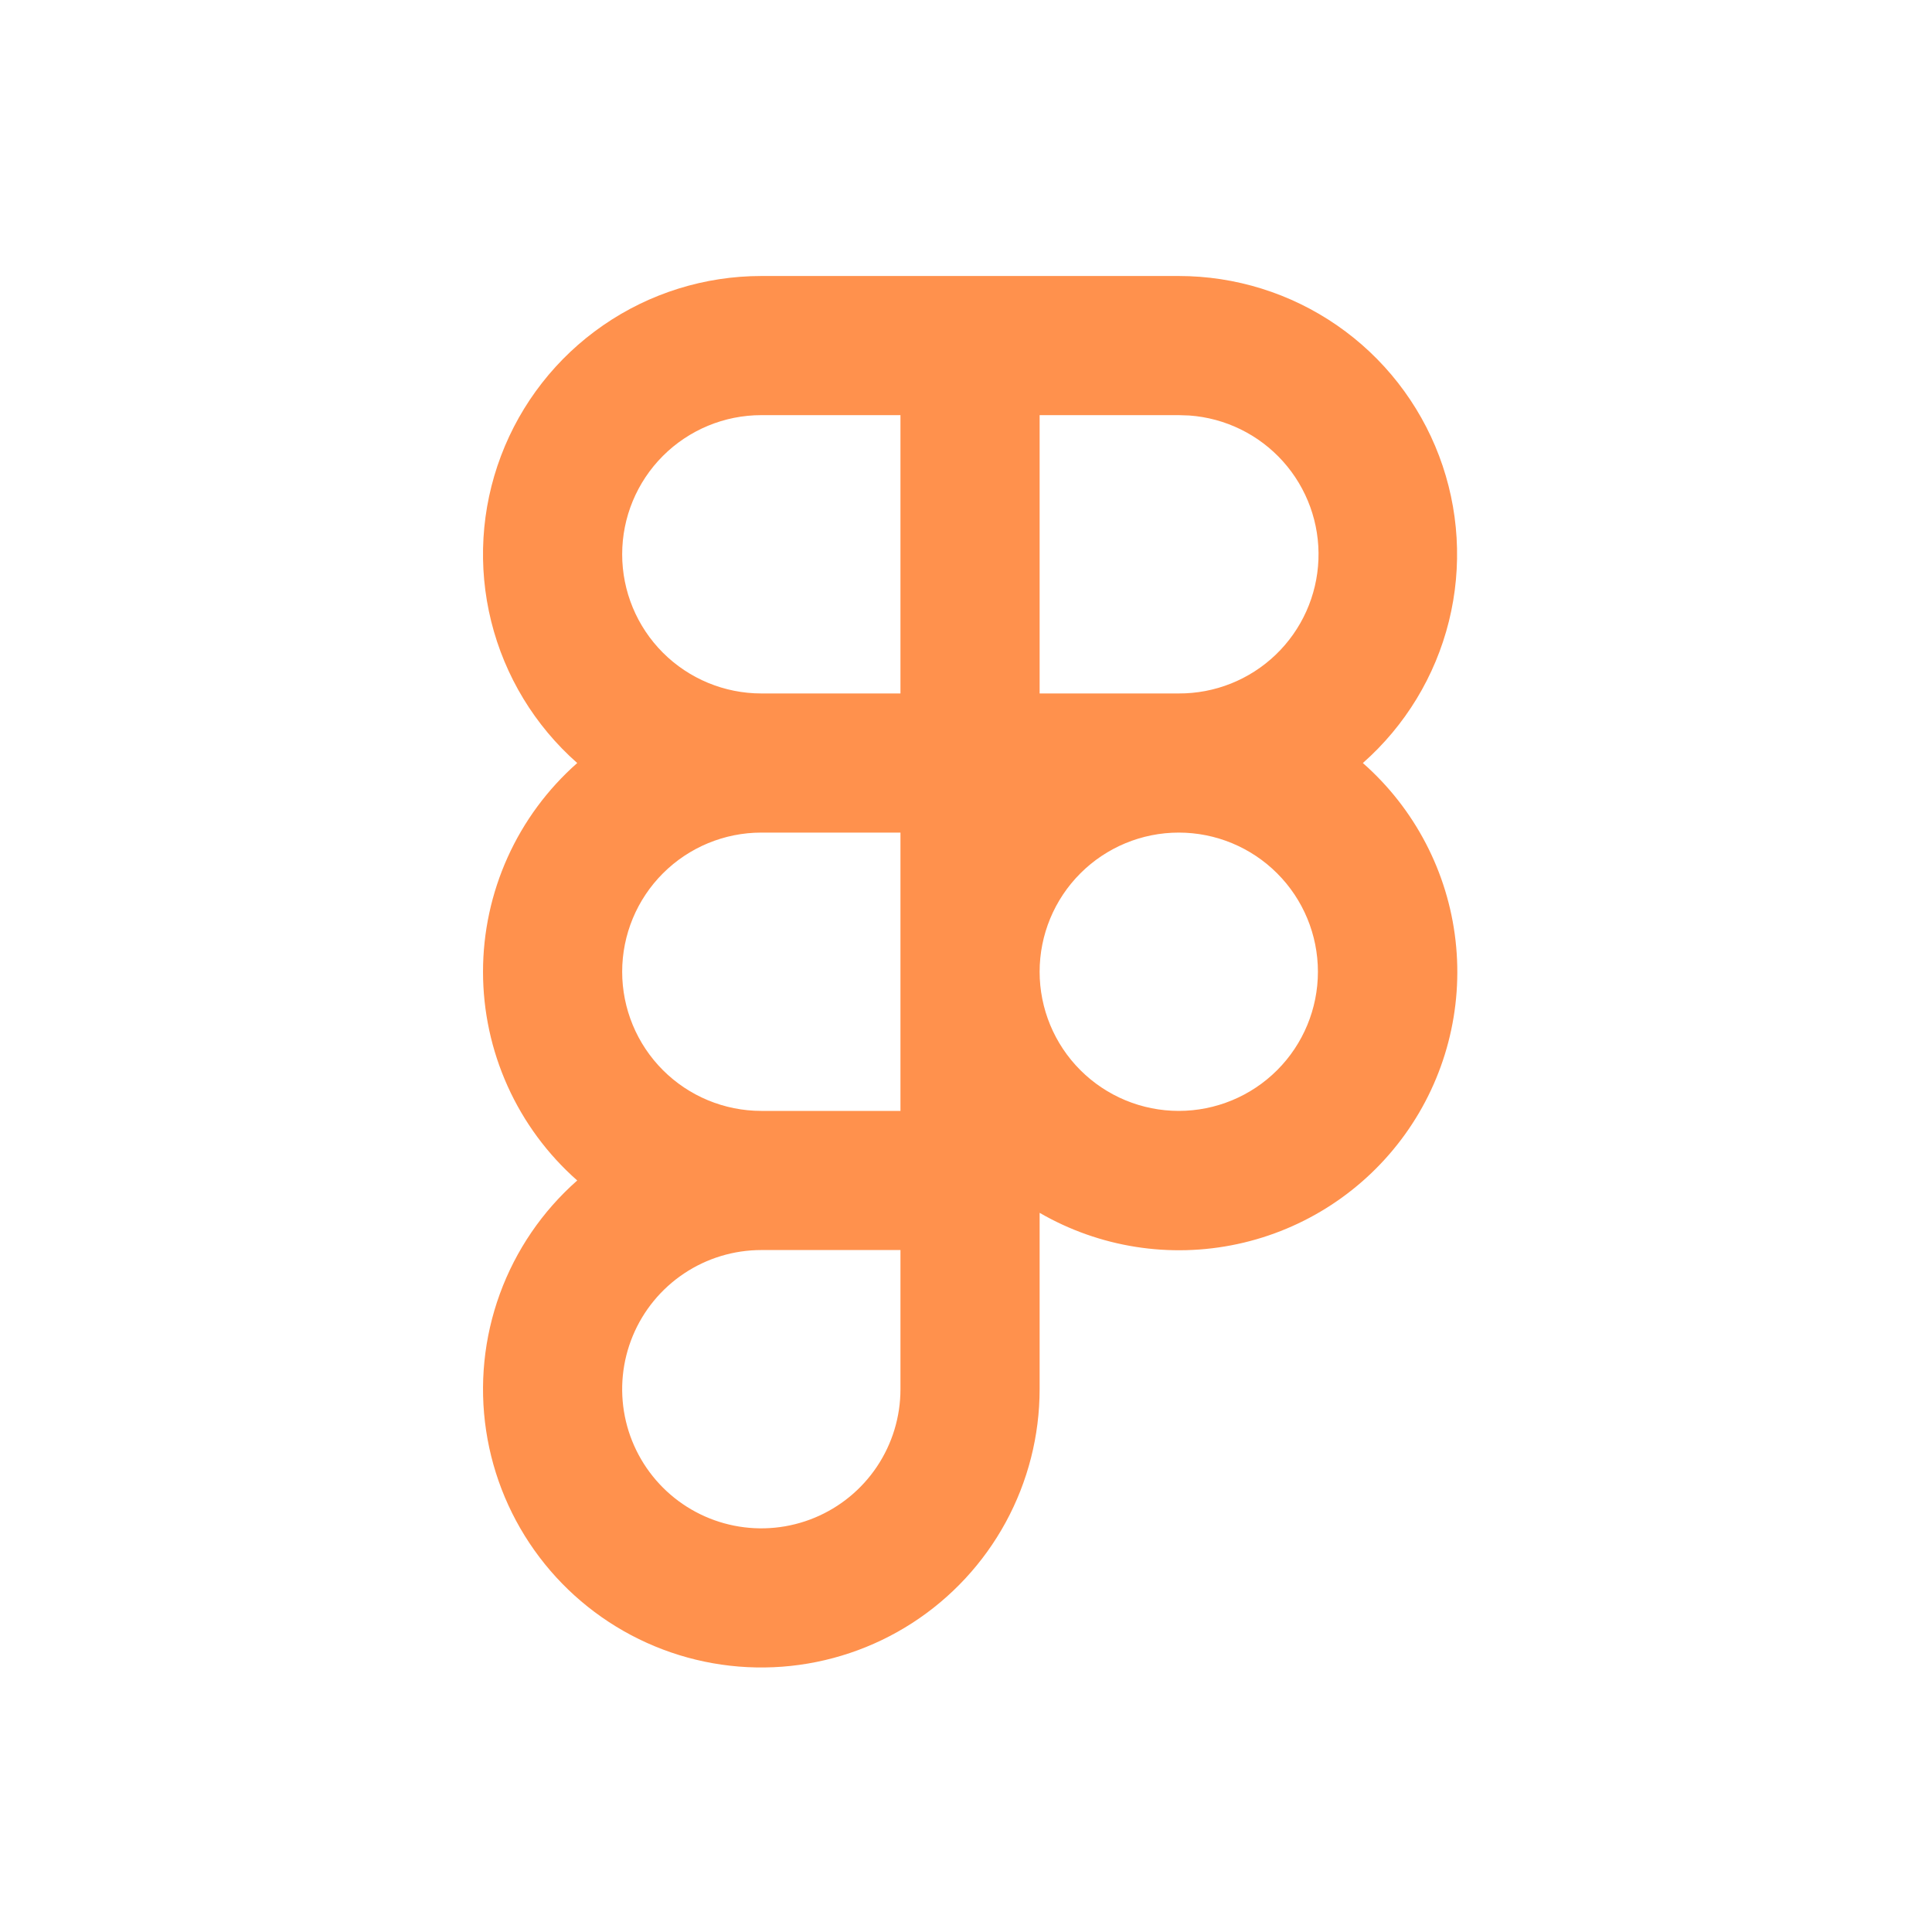 <svg xmlns="http://www.w3.org/2000/svg" width="140" height="140" viewBox="0 0 140 140" fill="none"><path fill-rule="evenodd" clip-rule="evenodd" d="M85.418 20C89.514 20 93.514 21.247 96.884 23.576C100.254 25.904 102.835 29.204 104.283 33.036C105.732 36.868 105.979 41.05 104.992 45.026C104.005 49.001 101.83 52.582 98.758 55.292C102.516 58.598 104.91 63.184 105.474 68.157C106.039 73.13 104.734 78.136 101.813 82.201C98.892 86.265 94.564 89.099 89.67 90.149C84.776 91.2 79.667 90.393 75.335 87.886V100.667C75.334 104.036 74.49 107.352 72.878 110.312C71.266 113.271 68.938 115.779 66.108 117.607C63.277 119.435 60.033 120.525 56.672 120.776C53.312 121.027 49.942 120.433 46.871 119.046C43.8 117.66 41.124 115.526 39.09 112.839C37.056 110.153 35.727 107 35.226 103.667C34.724 100.335 35.066 96.93 36.219 93.764C37.372 90.598 39.3 87.771 41.828 85.542C39.682 83.649 37.964 81.322 36.787 78.714C35.61 76.106 35.001 73.278 35.001 70.417C35.001 67.556 35.61 64.727 36.787 62.12C37.964 59.512 39.682 57.184 41.828 55.292C38.755 52.582 36.581 49.001 35.594 45.026C34.607 41.05 34.854 36.868 36.303 33.036C37.751 29.204 40.332 25.904 43.702 23.576C47.072 21.247 51.072 20 55.168 20H85.418ZM65.251 90.583H55.168C53.174 90.583 51.224 91.175 49.566 92.283C47.908 93.391 46.615 94.965 45.852 96.808C45.089 98.65 44.889 100.678 45.278 102.634C45.667 104.59 46.628 106.386 48.038 107.797C49.448 109.207 51.245 110.167 53.201 110.556C55.157 110.945 57.184 110.746 59.027 109.982C60.869 109.219 62.444 107.927 63.552 106.269C64.66 104.61 65.251 102.661 65.251 100.667V90.583ZM65.251 60.333H55.168C52.494 60.333 49.929 61.396 48.038 63.287C46.147 65.178 45.085 67.742 45.085 70.417C45.085 73.091 46.147 75.656 48.038 77.547C49.929 79.438 52.494 80.5 55.168 80.5H65.251V60.333ZM85.418 60.333C82.744 60.333 80.179 61.396 78.288 63.287C76.397 65.178 75.335 67.742 75.335 70.417C75.335 73.091 76.397 75.656 78.288 77.547C80.179 79.438 82.744 80.5 85.418 80.5C88.092 80.5 90.657 79.438 92.548 77.547C94.439 75.656 95.501 73.091 95.501 70.417C95.501 67.742 94.439 65.178 92.548 63.287C90.657 61.396 88.092 60.333 85.418 60.333ZM85.418 30.083H75.335V50.25H85.418C88.034 50.262 90.553 49.256 92.442 47.445C94.33 45.634 95.441 43.16 95.539 40.545C95.638 37.93 94.715 35.38 92.968 33.432C91.22 31.485 88.784 30.293 86.174 30.108L85.418 30.083ZM65.251 30.083H55.168C52.494 30.083 49.929 31.146 48.038 33.037C46.147 34.928 45.085 37.492 45.085 40.167C45.085 42.841 46.147 45.406 48.038 47.297C49.929 49.188 52.494 50.25 55.168 50.25H65.251V30.083Z" fill="#FF914D"></path></svg>